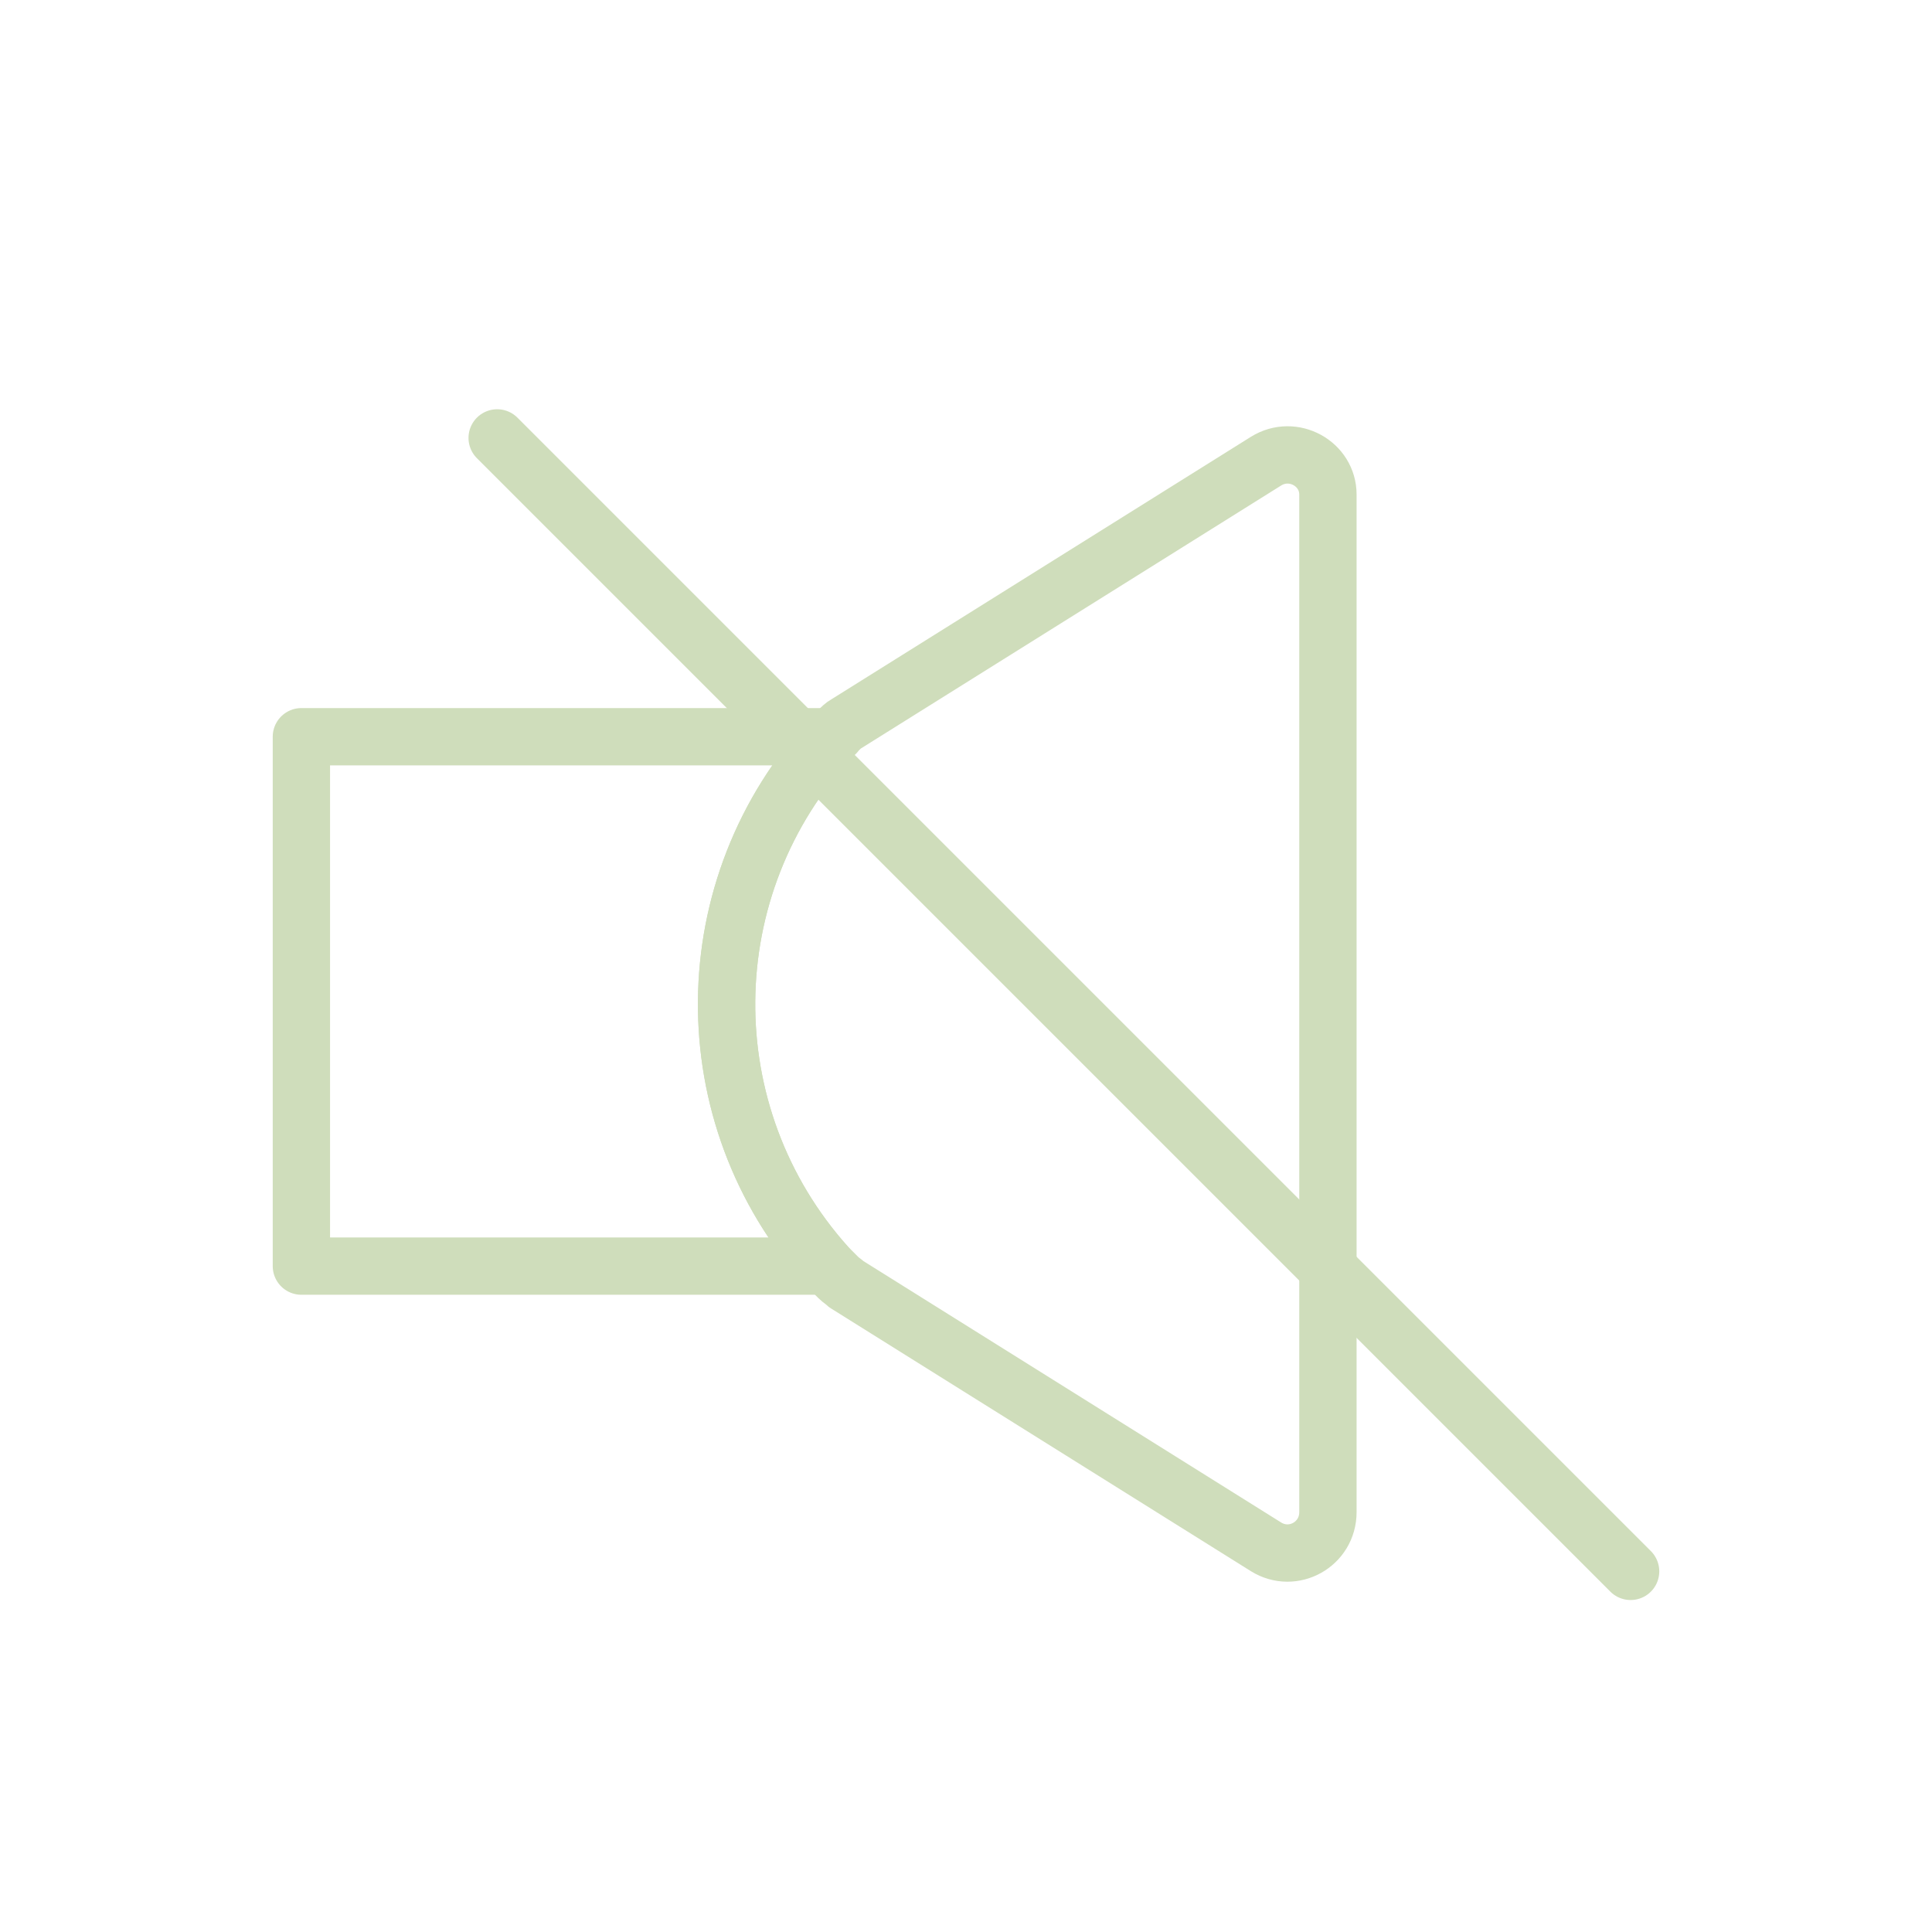 <?xml version="1.0" encoding="utf-8"?>
<!-- Generator: Adobe Illustrator 27.8.1, SVG Export Plug-In . SVG Version: 6.00 Build 0)  -->
<svg version="1.1" id="Capa_1" xmlns="http://www.w3.org/2000/svg" xmlns:xlink="http://www.w3.org/1999/xlink" x="0px" y="0px"
	 viewBox="0 0 150 150" style="enable-background:new 0 0 150 150;" xml:space="preserve">
<style type="text/css">
	.st0{fill:none;stroke:#CFDDBB;stroke-width:4.451;stroke-linecap:round;stroke-miterlimit:10;}
	.st1{fill:#CFDDBB;}
	.st2{fill:none;stroke:#CFDDBB;stroke-width:4;stroke-linecap:round;stroke-linejoin:round;stroke-miterlimit:10;}
	.st3{fill:none;stroke:#CFDDBB;stroke-width:5.269;stroke-linecap:round;stroke-miterlimit:10;}
	.st4{fill:none;stroke:#CFDDBB;stroke-width:5.269;stroke-miterlimit:10;}
	.st5{fill:none;stroke:#CFDDBB;stroke-width:4.391;stroke-miterlimit:10;}
	.st6{fill:none;stroke:#CFDDBB;stroke-width:4.451;stroke-linecap:round;stroke-linejoin:round;stroke-miterlimit:10;}
	.st7{fill:none;stroke:#CFDDBB;stroke-width:4.569;stroke-linecap:round;stroke-linejoin:round;stroke-miterlimit:10;}
	.st8{fill:none;stroke:#CFDDBB;stroke-width:4.451;stroke-linecap:round;stroke-linejoin:round;}
	.st9{fill:none;stroke:#CFDDBB;stroke-width:4.569;stroke-linecap:round;stroke-linejoin:round;}
</style>
<g>
	<g>
		<path class="st6" d="M98.3,35.8L65.7,56.2c-0.2,0.1-0.4,0.3-0.6,0.5c-0.2,0.2-0.3,0.4-0.5,0.5c-10.8,11.6-10.9,29.4-0.4,41.1
			c0.3,0.3,0.6,0.6,0.9,0.9c0.2,0.2,0.4,0.3,0.6,0.5l32.6,20.4c2.1,1.3,4.8-0.2,4.8-2.7v-79C103.1,36,100.4,34.5,98.3,35.8z"/>
		<path class="st6" d="M64.6,57.2c-10.8,11.6-10.9,29.4-0.4,41.1H23.4V57.2L64.6,57.2L64.6,57.2z"/>
	</g>
	<line class="st6" x1="126.6" y1="122" x2="38.6" y2="34"/>
</g>
</svg>
